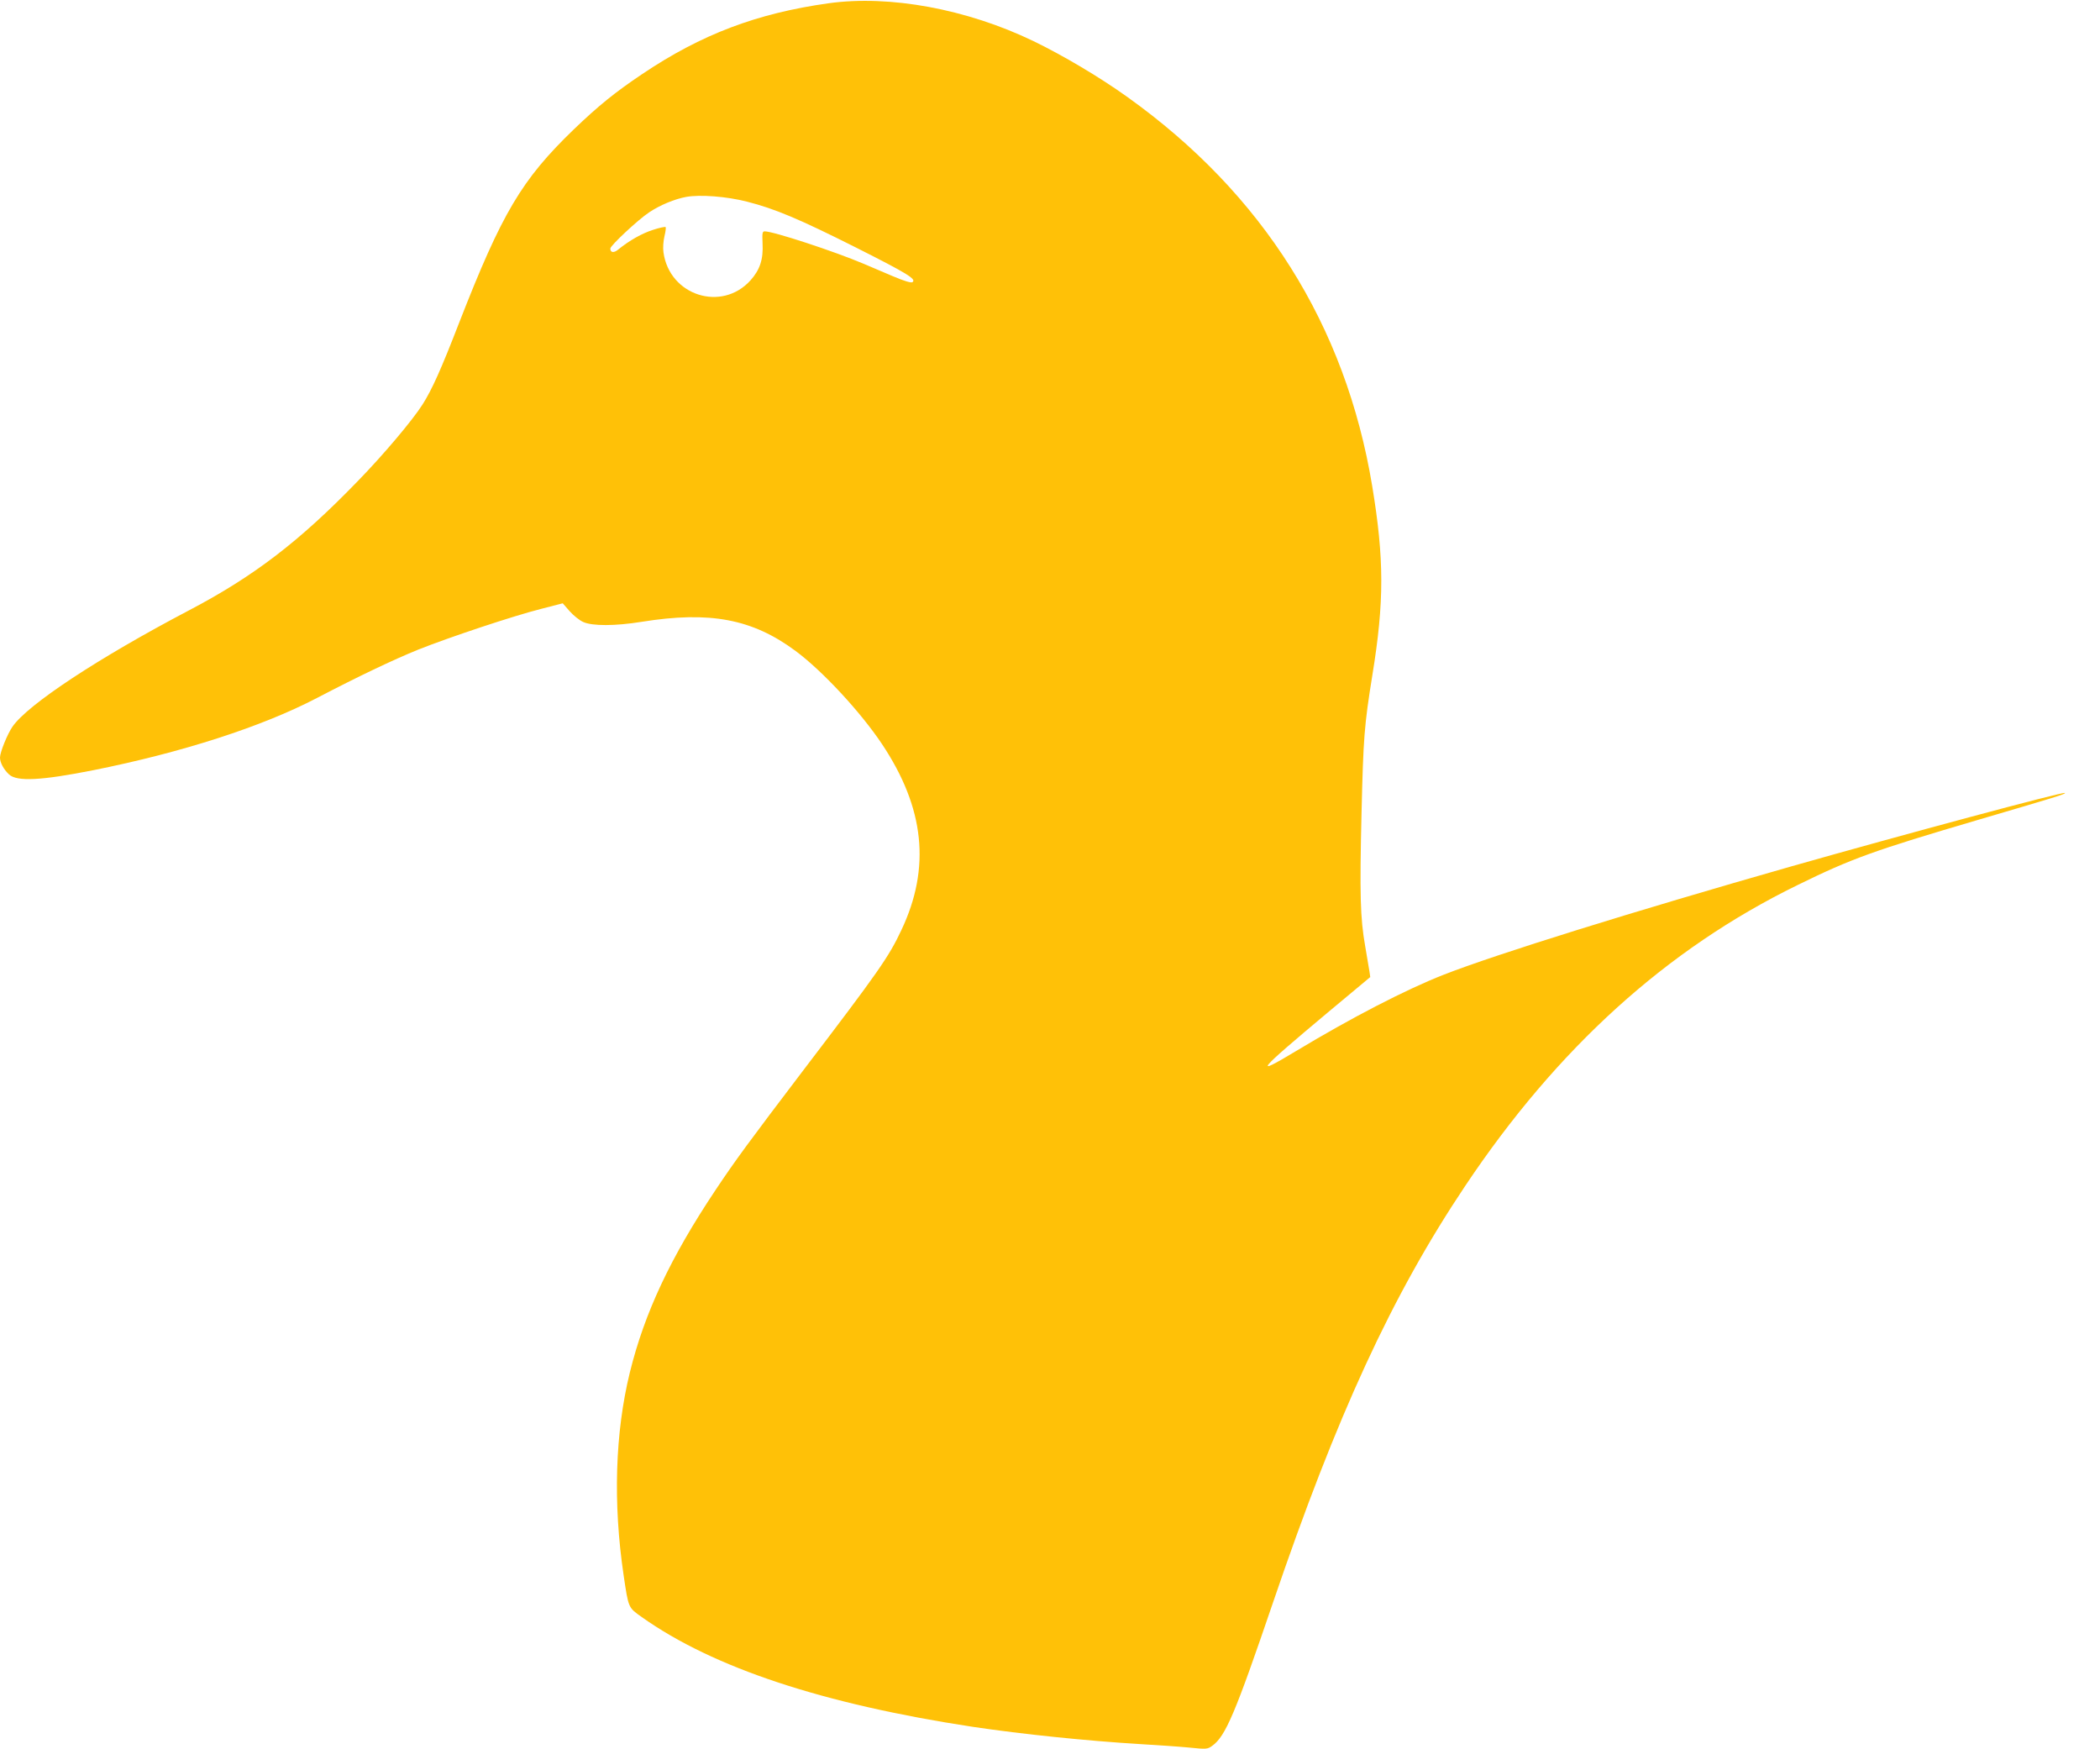 <?xml version="1.0" standalone="no"?>
<!DOCTYPE svg PUBLIC "-//W3C//DTD SVG 20010904//EN"
 "http://www.w3.org/TR/2001/REC-SVG-20010904/DTD/svg10.dtd">
<svg version="1.0" xmlns="http://www.w3.org/2000/svg"
 width="1280pt" height="1066pt" viewBox="0 0 1280 1066"
 preserveAspectRatio="xMidYMid meet">
<g transform="translate(0,1066) scale(0.1,-0.1)"
fill="#ffc107" stroke="none">
<path d="M5050 10640 c-436 -61 -775 -189 -1135 -431 -167 -112 -269 -195
-418 -338 -318 -307 -437 -508 -698 -1177 -110 -284 -166 -409 -224 -500 -61
-96 -239 -307 -395 -467 -354 -366 -633 -580 -1030 -788 -550 -289 -980 -572
-1074 -708 -31 -45 -76 -156 -76 -188 0 -31 22 -72 55 -103 48 -45 198 -37
515 26 540 108 1027 265 1362 440 249 130 467 234 618 295 191 76 581 206 752
249 l128 33 42 -48 c23 -26 60 -56 83 -66 55 -25 194 -25 355 1 417 67 676 18
940 -178 164 -122 395 -371 526 -567 260 -390 298 -754 118 -1134 -77 -164
-138 -251 -599 -856 -329 -433 -413 -547 -533 -727 -275 -412 -433 -748 -523
-1113 -90 -367 -103 -796 -38 -1235 30 -203 28 -197 111 -256 436 -309 1105
-530 2019 -669 303 -45 690 -85 1019 -105 102 -6 235 -15 297 -21 107 -11 113
-10 141 10 82 58 141 198 372 876 389 1142 725 1871 1170 2536 562 841 1228
1444 2025 1834 332 163 466 211 1105 399 474 139 532 157 526 163 -9 9 -976
-251 -1666 -447 -964 -275 -1799 -535 -2121 -661 -230 -90 -566 -264 -901
-466 -266 -160 -236 -125 195 236 l259 216 -5 35 c-3 19 -15 88 -26 154 -30
170 -34 314 -22 816 11 454 16 526 66 836 73 447 72 710 -1 1151 -162 981
-666 1782 -1494 2373 -169 121 -394 254 -572 340 -405 195 -875 282 -1248 230z
m-497 -1209 c169 -43 315 -104 665 -280 313 -158 371 -193 343 -211 -9 -5 -52
8 -120 37 -58 25 -137 58 -176 75 -179 76 -551 198 -604 198 -14 0 -16 -10
-13 -74 5 -97 -16 -160 -73 -224 -176 -196 -495 -93 -531 170 -4 26 -1 69 6
98 7 28 10 54 7 56 -3 3 -38 -4 -77 -17 -66 -21 -143 -64 -212 -120 -26 -22
-48 -19 -48 6 0 18 169 176 237 221 66 44 155 81 226 94 85 15 245 3 370 -29z"/>
</g>
</svg>

